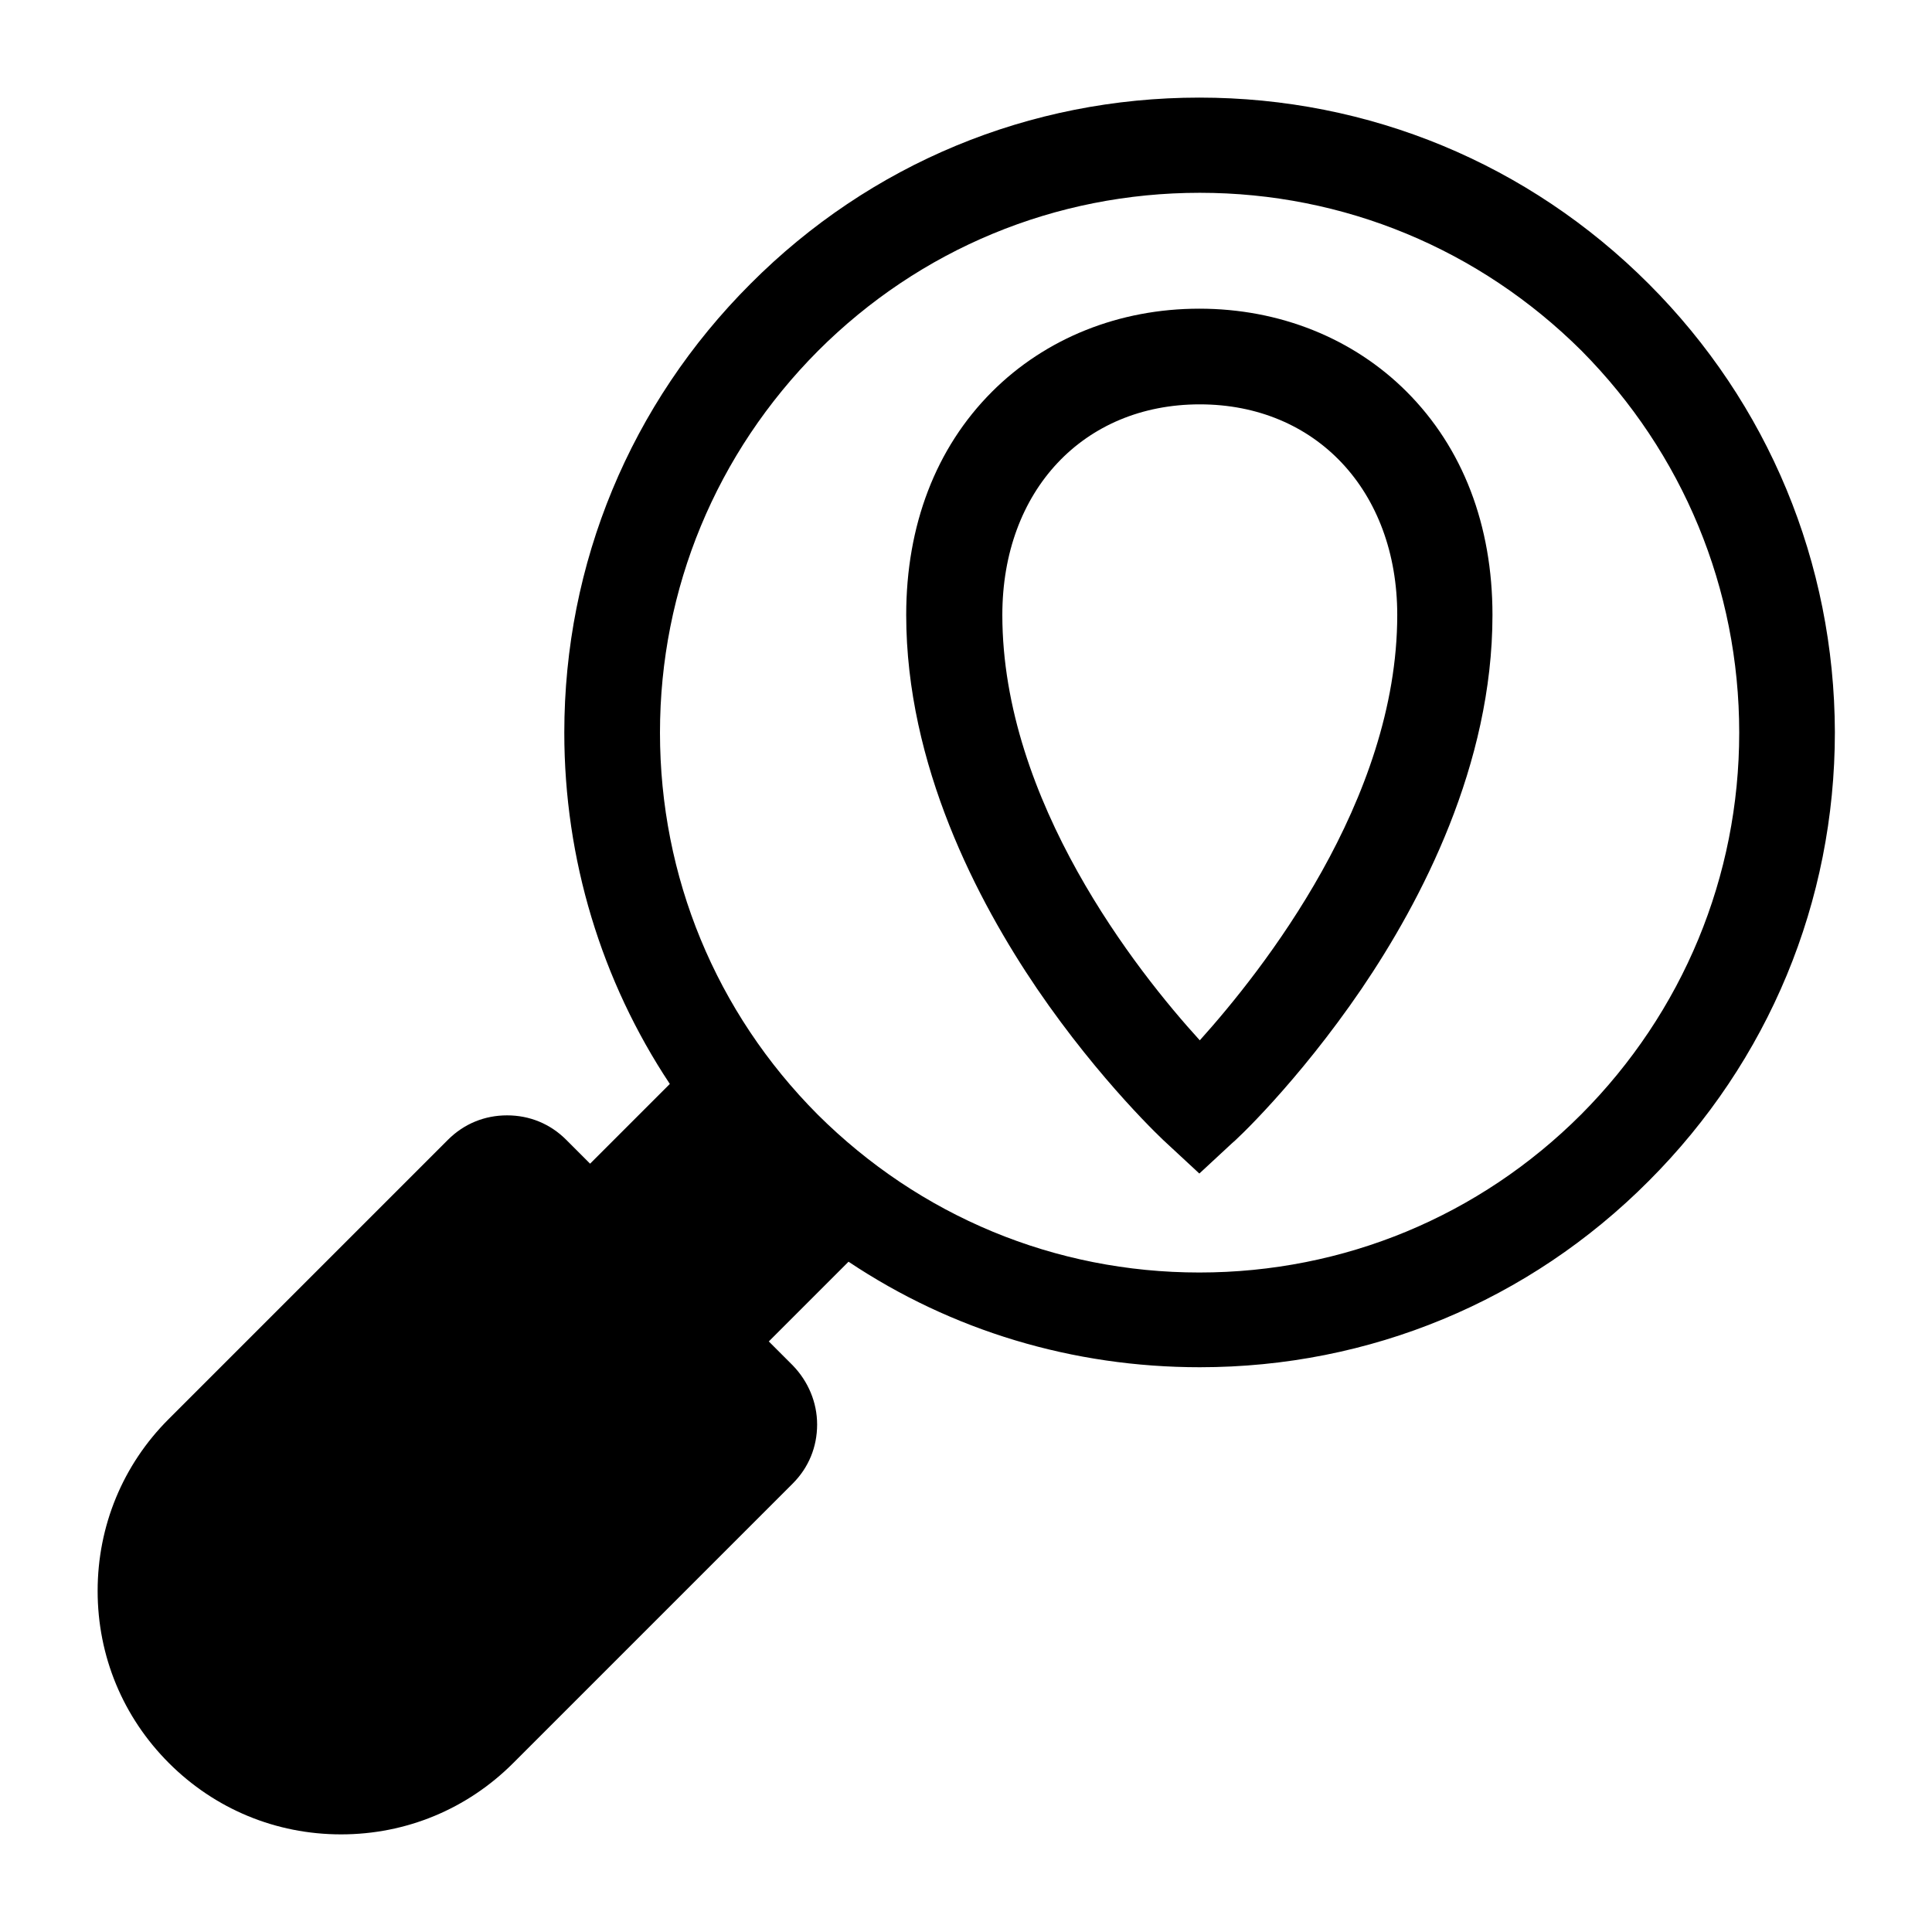 <?xml version="1.0" encoding="UTF-8"?>
<!-- Uploaded to: ICON Repo, www.svgrepo.com, Generator: ICON Repo Mixer Tools -->
<svg fill="#000000" width="800px" height="800px" version="1.1" viewBox="144 144 512 512" xmlns="http://www.w3.org/2000/svg">
 <g>
  <path d="m580.91 219.21c-31.82-31.82-74.078-49.344-119.07-49.344-44.996 0-87.254 17.523-118.95 49.344-31.82 31.82-49.344 74.078-49.344 118.95 0 33.559 9.82 65.75 27.965 93.098l-21.129 21.129-6.34-6.34c-4.227-4.227-9.695-6.465-15.66-6.465s-11.434 2.238-15.66 6.465l-74.078 74.078c-12.055 12.055-18.77 28.215-18.77 45.492s6.711 33.434 18.895 45.617c12.18 12.18 28.34 18.895 45.617 18.895s33.434-6.711 45.617-18.895l74.078-74.078c4.227-4.227 6.465-9.695 6.465-15.66 0-5.844-2.363-11.434-6.465-15.66l-6.34-6.34 21.129-21.129c27.344 18.27 59.414 27.965 93.098 27.965 44.996 0 87.254-17.523 118.95-49.344 31.82-31.82 49.344-74.078 49.344-118.95-0.125-44.871-17.648-87.129-49.344-118.82zm-262.01 118.95c0-38.156 14.914-74.078 41.887-101.18 26.973-26.973 62.891-41.887 101.18-41.887 38.156 0 74.078 14.914 101.18 41.887 26.848 27.098 41.762 63.016 41.762 101.18 0 38.156-14.914 74.078-41.887 101.18-26.973 26.973-62.891 41.887-101.18 41.887-38.281 0-74.078-14.914-101.18-41.887-26.973-27.098-41.762-63.016-41.762-101.18z"/>
  <path d="m504.84 406.03c15.785-23.242 34.68-59.289 34.68-99.062 0-23.738-7.832-44.25-22.746-59.164-14.168-14.168-33.684-22-54.938-22-21.254 0-40.77 7.832-54.938 22-14.914 14.914-22.746 35.422-22.746 59.164 0 39.773 18.895 75.82 34.68 99.062 16.781 24.609 33.684 40.395 34.43 41.016l8.574 7.953 8.574-7.953c0.746-0.496 17.402-16.035 34.43-41.016zm9.445-99.062c0 49.219-35.797 94.34-52.328 112.73-16.656-18.27-52.328-63.391-52.328-112.73 0-32.938 21.504-55.809 52.328-55.809s52.328 22.996 52.328 55.809z"/>
 </g>
</svg>